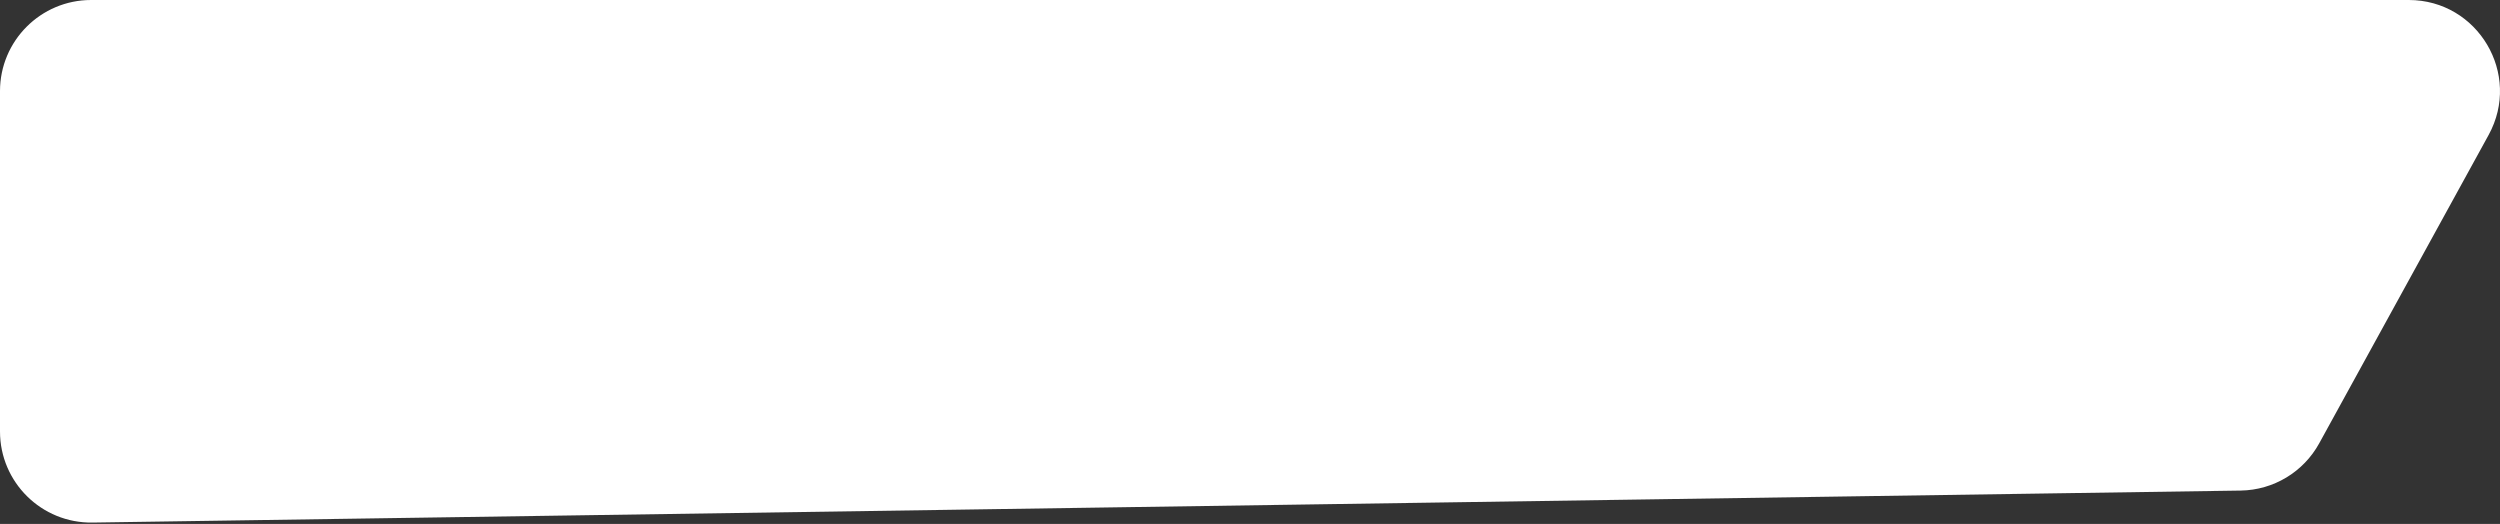 <?xml version="1.0" encoding="UTF-8"?> <svg xmlns="http://www.w3.org/2000/svg" width="878" height="184" viewBox="0 0 878 184" fill="none"><rect x="0" y="0" width="878" height="184" fill="#333333" stroke="none"/> <path d="M0 32.002C0 14.328 14.328 0 32.002 0L845.953 0C870.287 0 885.718 26.084 874 47.411L814.506 155.698C808.966 165.782 798.439 172.115 786.935 172.287L32.478 183.526C14.62 183.792 0 169.389 0 151.528L0 32.002Z" fill="white"></path> </svg> 